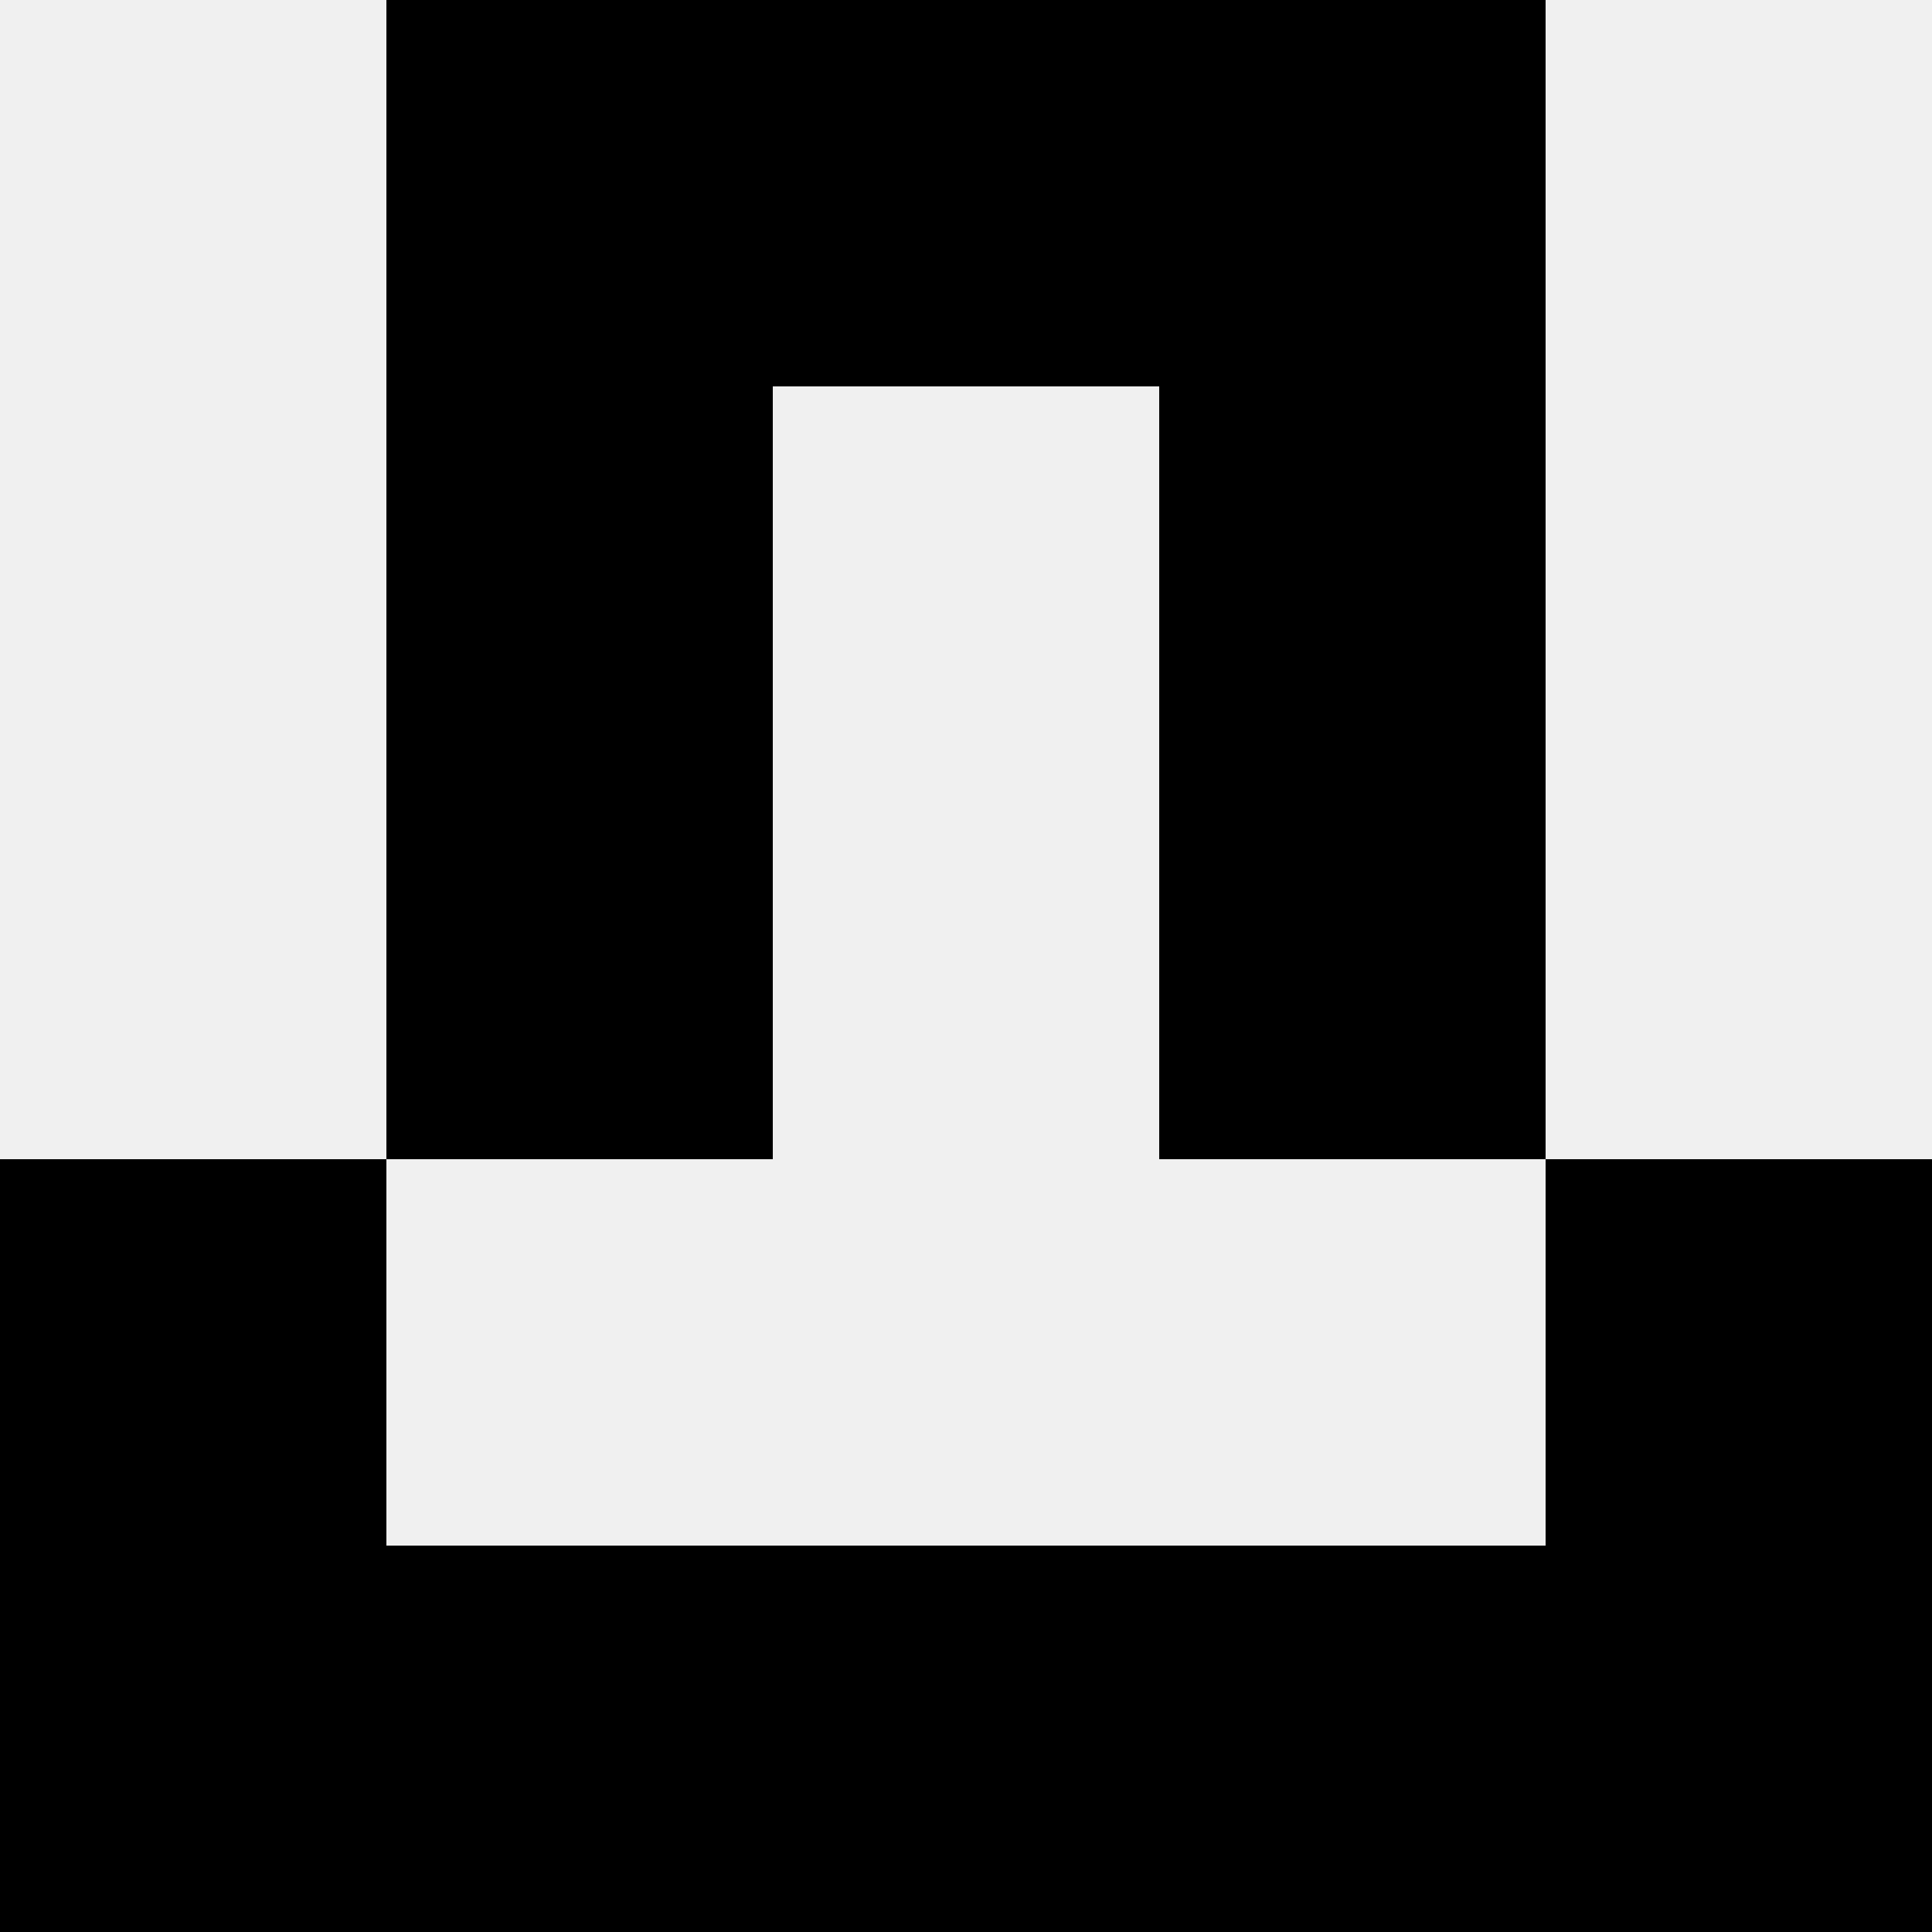 <svg width='80' height='80' xmlns='http://www.w3.org/2000/svg'><rect width='100%' height='100%' fill='#f0f0f0'/><rect x='16' y='0' width='16' height='16' fill='hsl(100, 70%, 50%)' /><rect x='48' y='0' width='16' height='16' fill='hsl(100, 70%, 50%)' /><rect x='32' y='0' width='16' height='16' fill='hsl(100, 70%, 50%)' /><rect x='32' y='0' width='16' height='16' fill='hsl(100, 70%, 50%)' /><rect x='16' y='16' width='16' height='16' fill='hsl(100, 70%, 50%)' /><rect x='48' y='16' width='16' height='16' fill='hsl(100, 70%, 50%)' /><rect x='16' y='32' width='16' height='16' fill='hsl(100, 70%, 50%)' /><rect x='48' y='32' width='16' height='16' fill='hsl(100, 70%, 50%)' /><rect x='0' y='48' width='16' height='16' fill='hsl(100, 70%, 50%)' /><rect x='64' y='48' width='16' height='16' fill='hsl(100, 70%, 50%)' /><rect x='0' y='64' width='16' height='16' fill='hsl(100, 70%, 50%)' /><rect x='64' y='64' width='16' height='16' fill='hsl(100, 70%, 50%)' /><rect x='16' y='64' width='16' height='16' fill='hsl(100, 70%, 50%)' /><rect x='48' y='64' width='16' height='16' fill='hsl(100, 70%, 50%)' /><rect x='32' y='64' width='16' height='16' fill='hsl(100, 70%, 50%)' /><rect x='32' y='64' width='16' height='16' fill='hsl(100, 70%, 50%)' /></svg>